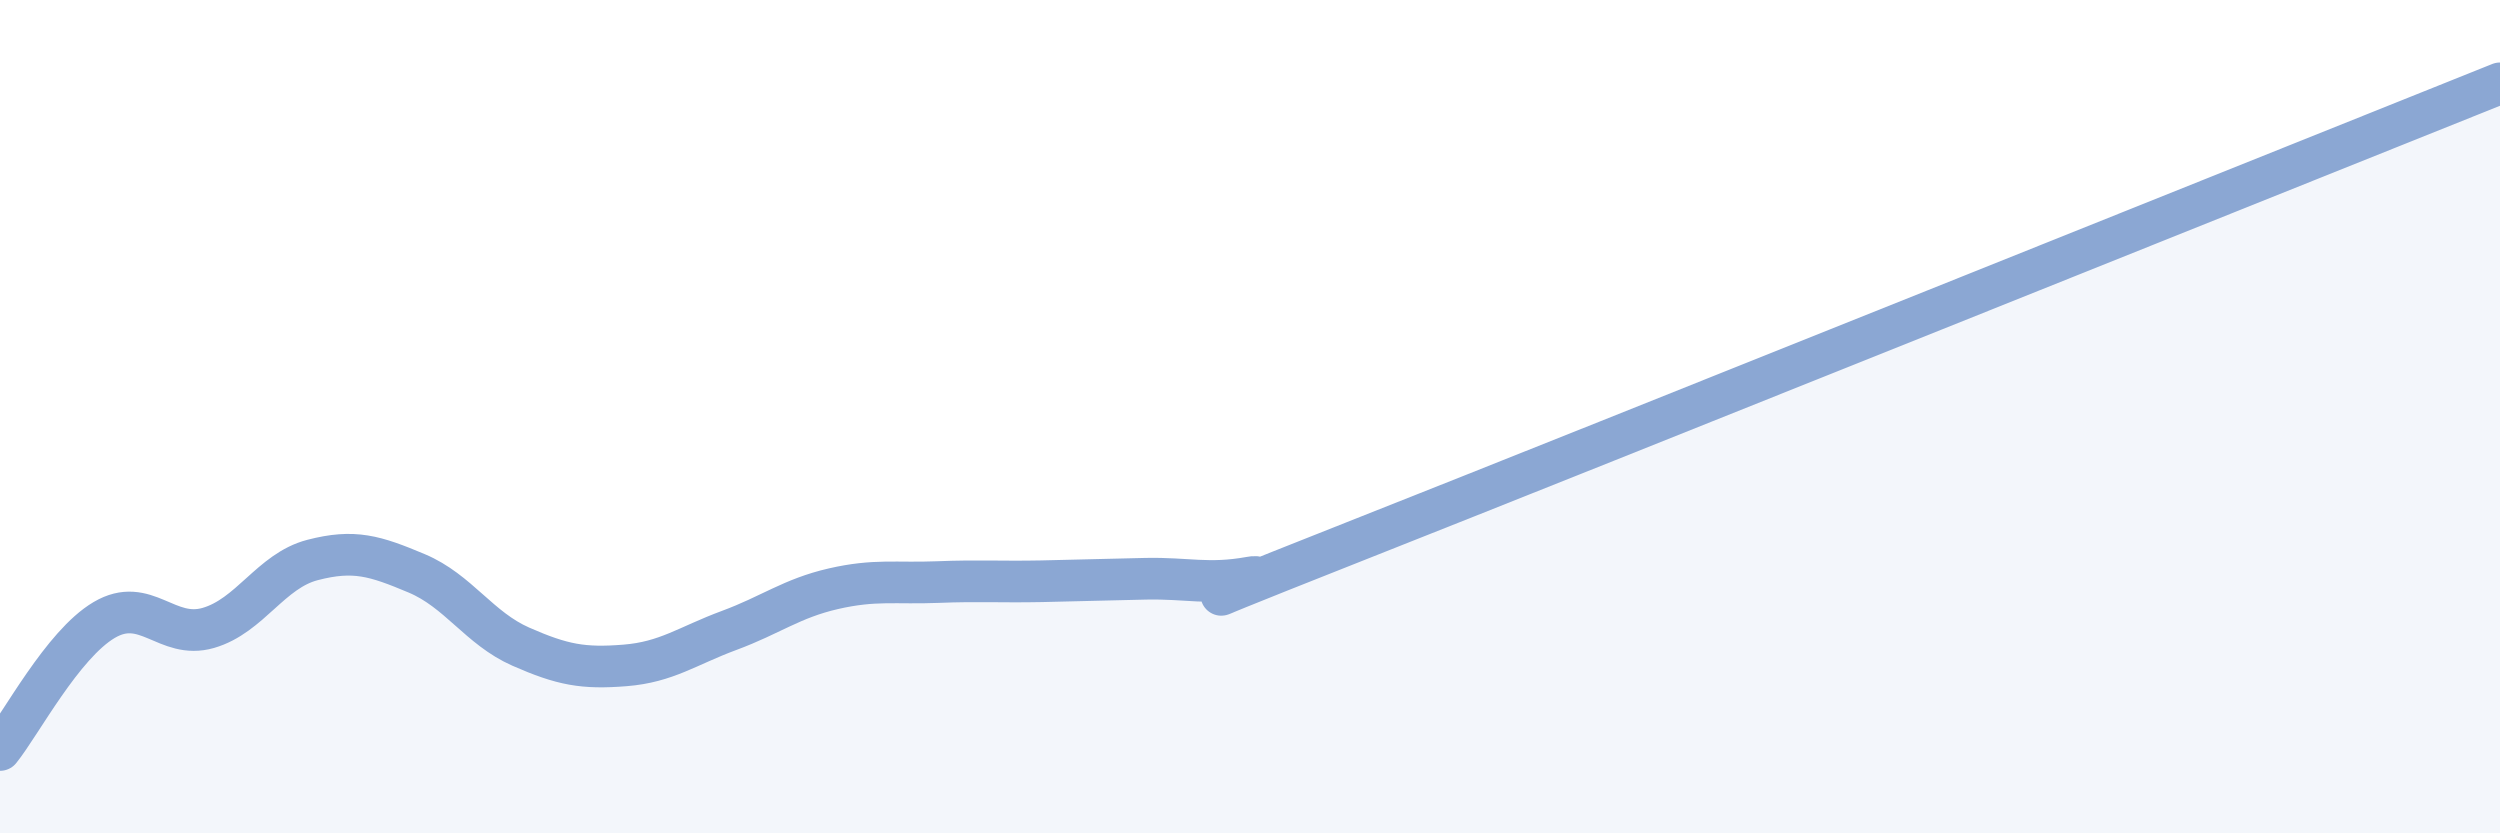 
    <svg width="60" height="20" viewBox="0 0 60 20" xmlns="http://www.w3.org/2000/svg">
      <path
        d="M 0,18 C 0.5,17.38 1.5,15.47 2.5,14.88 C 3.5,14.29 4,15.36 5,15.07 C 6,14.78 6.5,13.7 7.5,13.44 C 8.5,13.18 9,13.34 10,13.76 C 11,14.18 11.5,15.08 12.5,15.52 C 13.5,15.96 14,16.05 15,15.97 C 16,15.89 16.5,15.5 17.5,15.13 C 18.5,14.76 19,14.36 20,14.13 C 21,13.9 21.5,14.01 22.5,13.97 C 23.5,13.93 24,13.97 25,13.95 C 26,13.93 26.5,13.91 27.5,13.89 C 28.5,13.87 29,14.04 30,13.86 C 31,13.68 26.5,15.37 32.5,13 C 38.5,10.63 54.5,4.2 60,2L60 20L0 20Z"
        fill="#8ba7d3"
        opacity="0.1"
        stroke-linecap="round"
        stroke-linejoin="round"
      />
      <path
        d="M 0,18 C 0.5,17.38 1.5,15.47 2.5,14.88 C 3.5,14.29 4,15.36 5,15.07 C 6,14.78 6.5,13.7 7.5,13.44 C 8.5,13.18 9,13.34 10,13.76 C 11,14.18 11.5,15.08 12.5,15.52 C 13.5,15.96 14,16.05 15,15.97 C 16,15.89 16.5,15.5 17.5,15.13 C 18.5,14.76 19,14.36 20,14.13 C 21,13.9 21.5,14.01 22.5,13.97 C 23.5,13.93 24,13.97 25,13.95 C 26,13.93 26.5,13.91 27.5,13.89 C 28.5,13.87 29,14.04 30,13.86 C 31,13.68 26.5,15.37 32.5,13 C 38.5,10.63 54.5,4.2 60,2"
        stroke="#8ba7d3"
        stroke-width="1"
        fill="none"
        stroke-linecap="round"
        stroke-linejoin="round"
      />
    </svg>
  